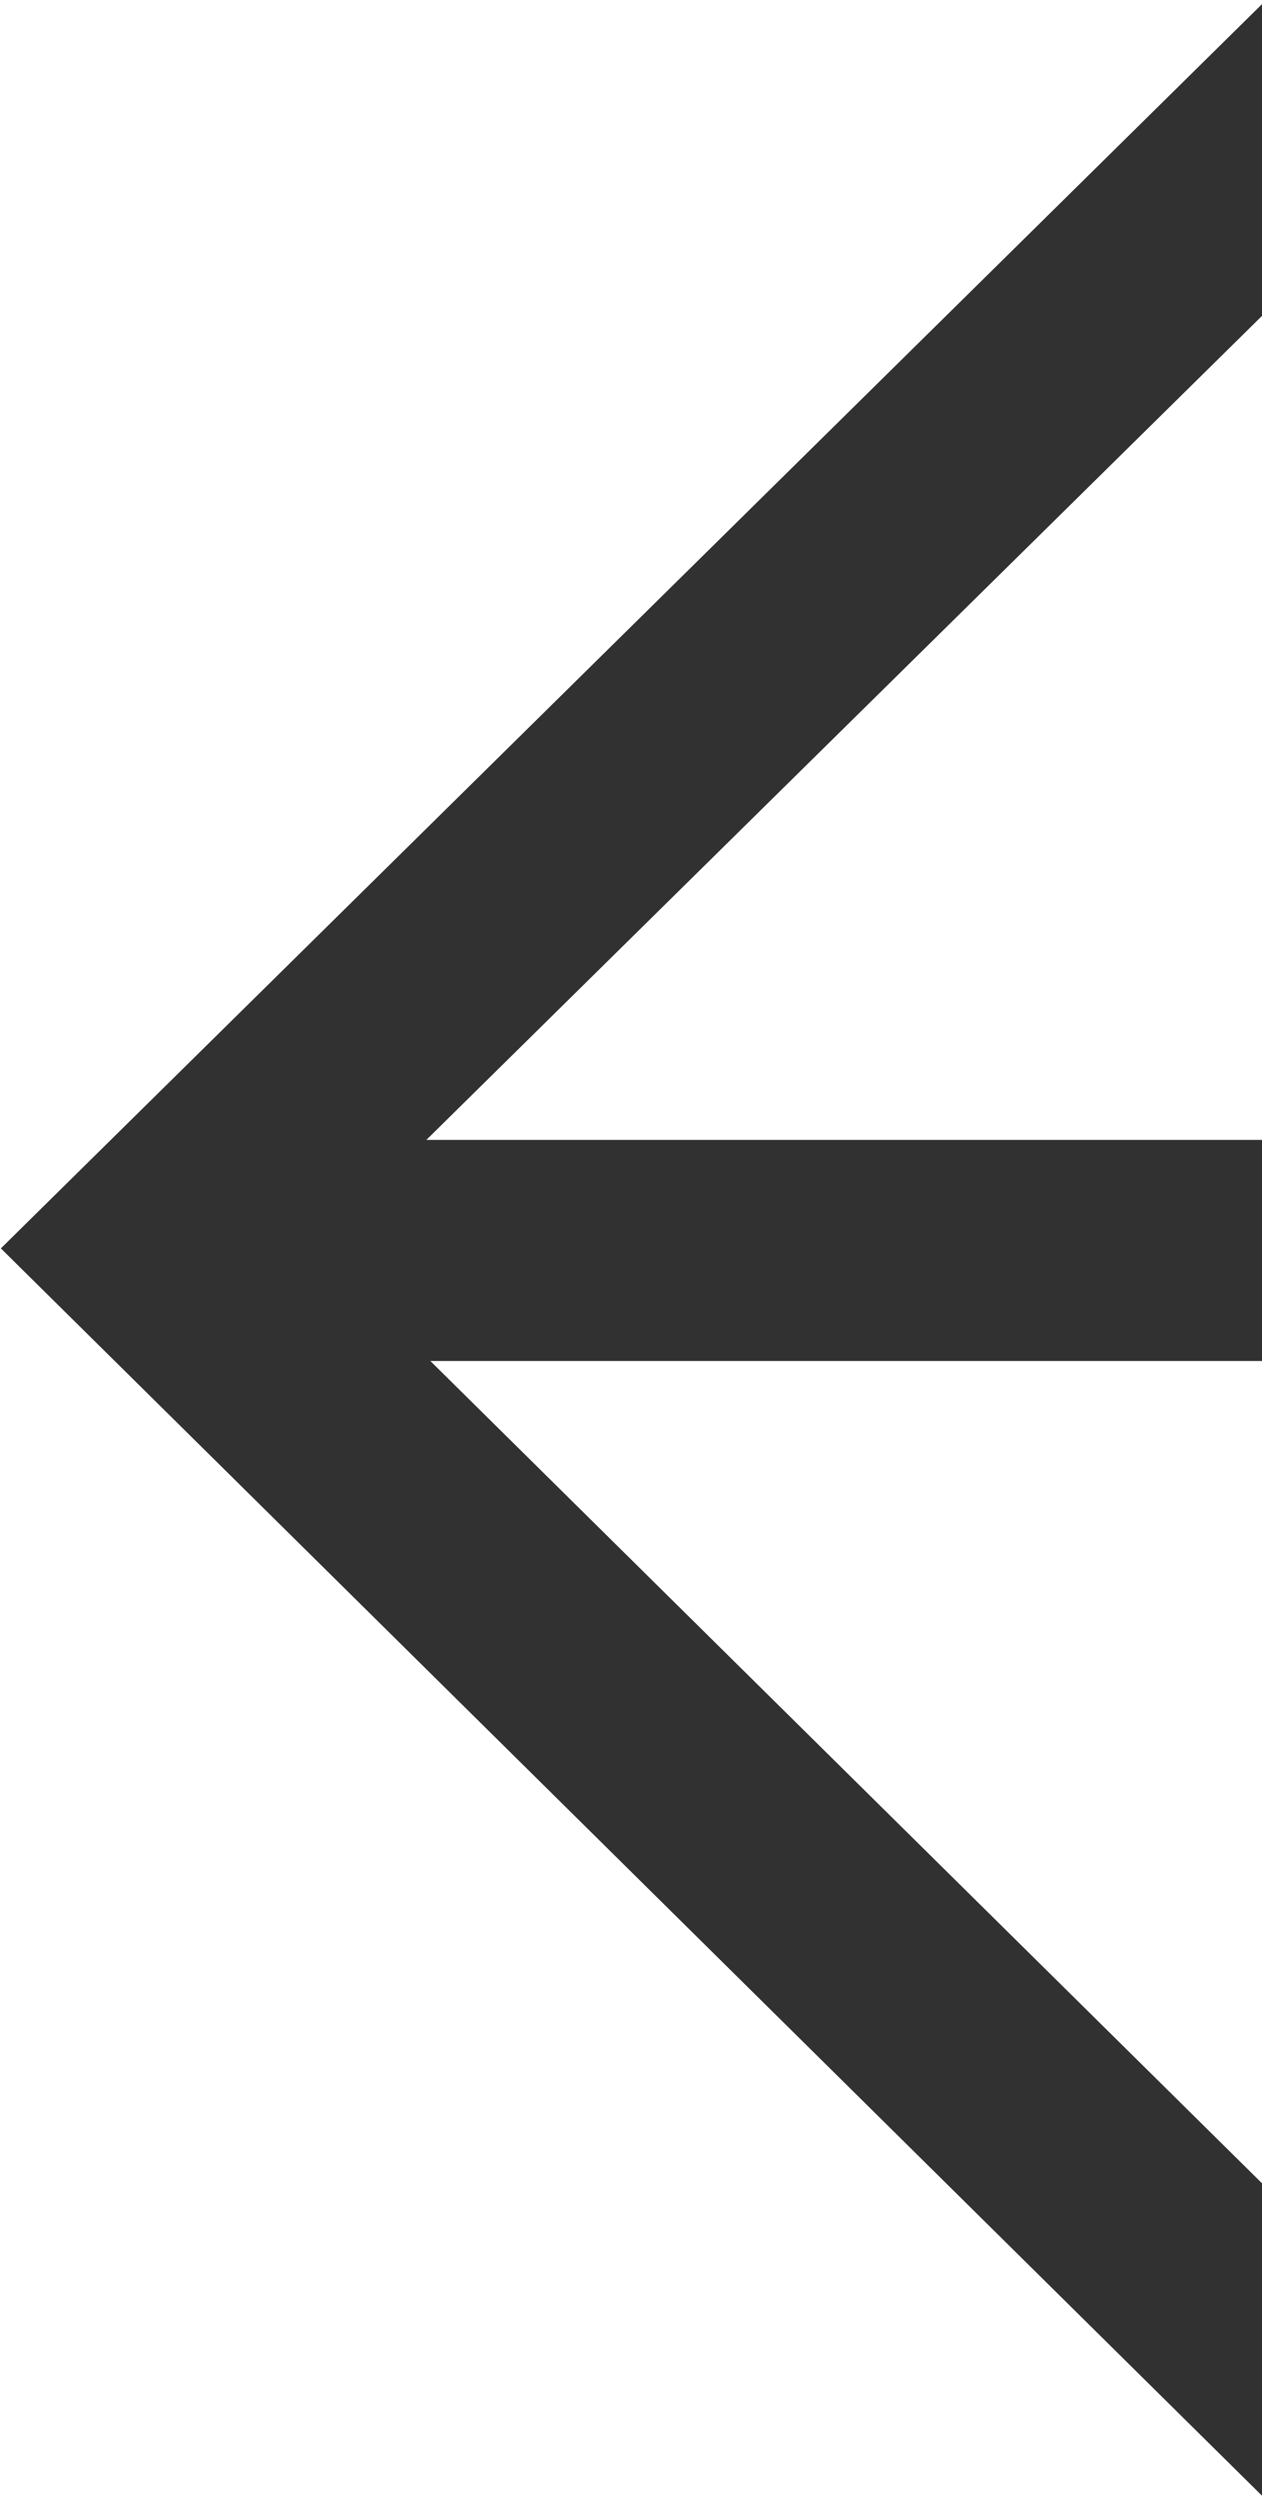 <svg width="460" height="911" viewBox="0 0 460 911" fill="none" xmlns="http://www.w3.org/2000/svg">
<g clip-path="url(#clip0_3_2)">
<path fill-rule="evenodd" clip-rule="evenodd" d="M460.62 910.039L460.62 796.184L156.871 495.943L460.62 495.943L460.62 415.372L155.412 415.372L460.62 114.502L460.62 0.891L0.311 454.906L460.62 910.039Z" fill="#313131"/>
</g>
<defs>
<clipPath id="clip0_3_2">
<rect width="460" height="911" fill="white" transform="translate(460 911) rotate(-180)"/>
</clipPath>
</defs>
</svg>
